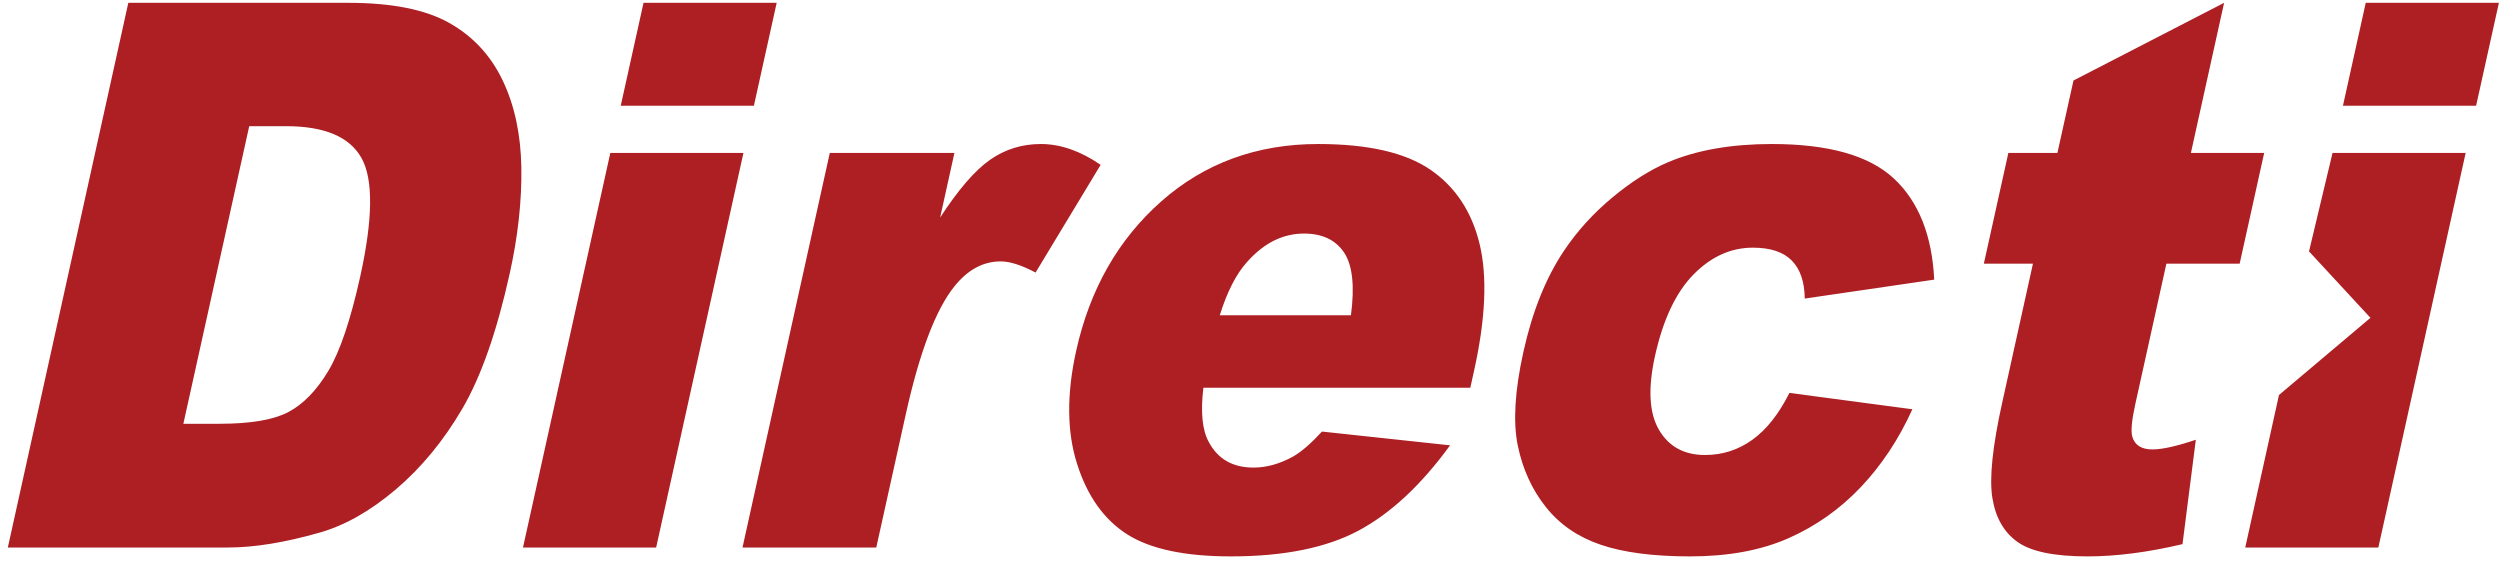<svg width="61" height="14" viewBox="0 0 61 14" fill="none" xmlns="http://www.w3.org/2000/svg">
<path fill-rule="evenodd" clip-rule="evenodd" d="M60.417 2.58H57.168L57.724 0.069H60.973L60.417 2.58ZM58.032 13.359H54.784L55.607 9.638L57.839 7.755L56.34 6.134L56.914 3.731H60.162L58.032 13.359ZM54.648 6.433H52.86L52.105 9.844C52.014 10.254 51.989 10.525 52.029 10.658C52.09 10.863 52.254 10.966 52.519 10.966C52.759 10.966 53.112 10.887 53.578 10.73L53.253 13.277C52.406 13.477 51.633 13.576 50.937 13.576C50.127 13.576 49.558 13.459 49.227 13.223C48.896 12.988 48.691 12.63 48.614 12.15C48.536 11.67 48.617 10.893 48.855 9.819L49.604 6.433H48.406L49.004 3.731H50.201L50.593 1.964L54.268 0.069L53.458 3.731H55.246L54.648 6.433ZM43.718 6.356C43.512 6.147 43.196 6.043 42.77 6.043C42.233 6.043 41.749 6.262 41.32 6.699C40.891 7.137 40.578 7.799 40.382 8.686C40.207 9.476 40.239 10.076 40.478 10.486C40.717 10.896 41.092 11.102 41.603 11.102C42.029 11.102 42.414 10.978 42.759 10.73C43.103 10.482 43.404 10.101 43.662 9.587L46.662 9.986C46.33 10.717 45.911 11.351 45.404 11.885C44.897 12.42 44.309 12.836 43.64 13.132C42.971 13.428 42.17 13.576 41.239 13.576C40.34 13.576 39.612 13.481 39.055 13.291C38.498 13.101 38.052 12.793 37.715 12.367C37.378 11.941 37.151 11.442 37.033 10.868C36.916 10.295 36.961 9.534 37.171 8.586C37.39 7.595 37.722 6.772 38.165 6.113C38.49 5.63 38.884 5.197 39.347 4.814C39.809 4.43 40.261 4.145 40.701 3.958C41.4 3.662 42.244 3.514 43.234 3.514C44.617 3.514 45.61 3.795 46.212 4.357C46.814 4.919 47.142 5.741 47.195 6.823L44.036 7.285C44.031 6.874 43.925 6.564 43.718 6.356ZM35.876 9.46H29.363C29.291 10.053 29.334 10.494 29.494 10.784C29.715 11.201 30.079 11.409 30.584 11.409C30.903 11.409 31.227 11.319 31.554 11.138C31.755 11.023 31.989 10.821 32.256 10.53L35.382 10.866C34.678 11.833 33.934 12.526 33.15 12.946C32.365 13.366 31.326 13.576 30.033 13.576C28.91 13.576 28.067 13.396 27.502 13.037C26.938 12.677 26.531 12.106 26.282 11.323C26.032 10.541 26.024 9.621 26.258 8.563C26.591 7.058 27.284 5.841 28.339 4.91C29.394 3.98 30.669 3.514 32.164 3.514C33.377 3.514 34.288 3.722 34.899 4.139C35.509 4.556 35.91 5.161 36.102 5.952C36.294 6.744 36.249 7.775 35.968 9.043L35.876 9.46ZM32.795 6.161C32.589 5.853 32.263 5.699 31.816 5.699C31.3 5.699 30.836 5.931 30.425 6.396C30.163 6.687 29.942 7.119 29.762 7.693H32.963C33.057 6.98 33.001 6.469 32.795 6.161ZM24.419 6.378C23.993 6.378 23.619 6.578 23.296 6.977C22.837 7.539 22.436 8.591 22.096 10.131L21.381 13.359H18.117L20.247 3.731H23.288L22.939 5.309C23.383 4.626 23.789 4.156 24.157 3.899C24.525 3.642 24.938 3.514 25.396 3.514C25.874 3.514 26.361 3.683 26.856 4.022L25.268 6.65C24.925 6.469 24.642 6.378 24.419 6.378ZM15.146 2.58L15.702 0.069H18.951L18.395 2.58H15.146ZM16.01 13.359H12.761L14.892 3.731H18.14L16.01 13.359ZM11.28 9.973C10.822 10.755 10.282 11.411 9.66 11.94C9.037 12.469 8.416 12.821 7.798 12.996C6.951 13.238 6.206 13.359 5.563 13.359H0.191L3.131 0.069H8.503C9.562 0.069 10.381 0.233 10.961 0.559C11.54 0.885 11.975 1.354 12.266 1.964C12.557 2.574 12.708 3.284 12.721 4.094C12.733 4.904 12.639 5.762 12.438 6.669C12.124 8.089 11.738 9.19 11.28 9.973ZM8.822 3.858C8.532 3.339 7.92 3.079 6.983 3.079H6.081L4.474 10.34H5.36C6.116 10.34 6.674 10.245 7.036 10.054C7.397 9.864 7.721 9.532 8.007 9.057C8.293 8.583 8.553 7.814 8.789 6.75C9.1 5.342 9.111 4.378 8.822 3.858Z" fill="#AD1F23"/>
</svg>
